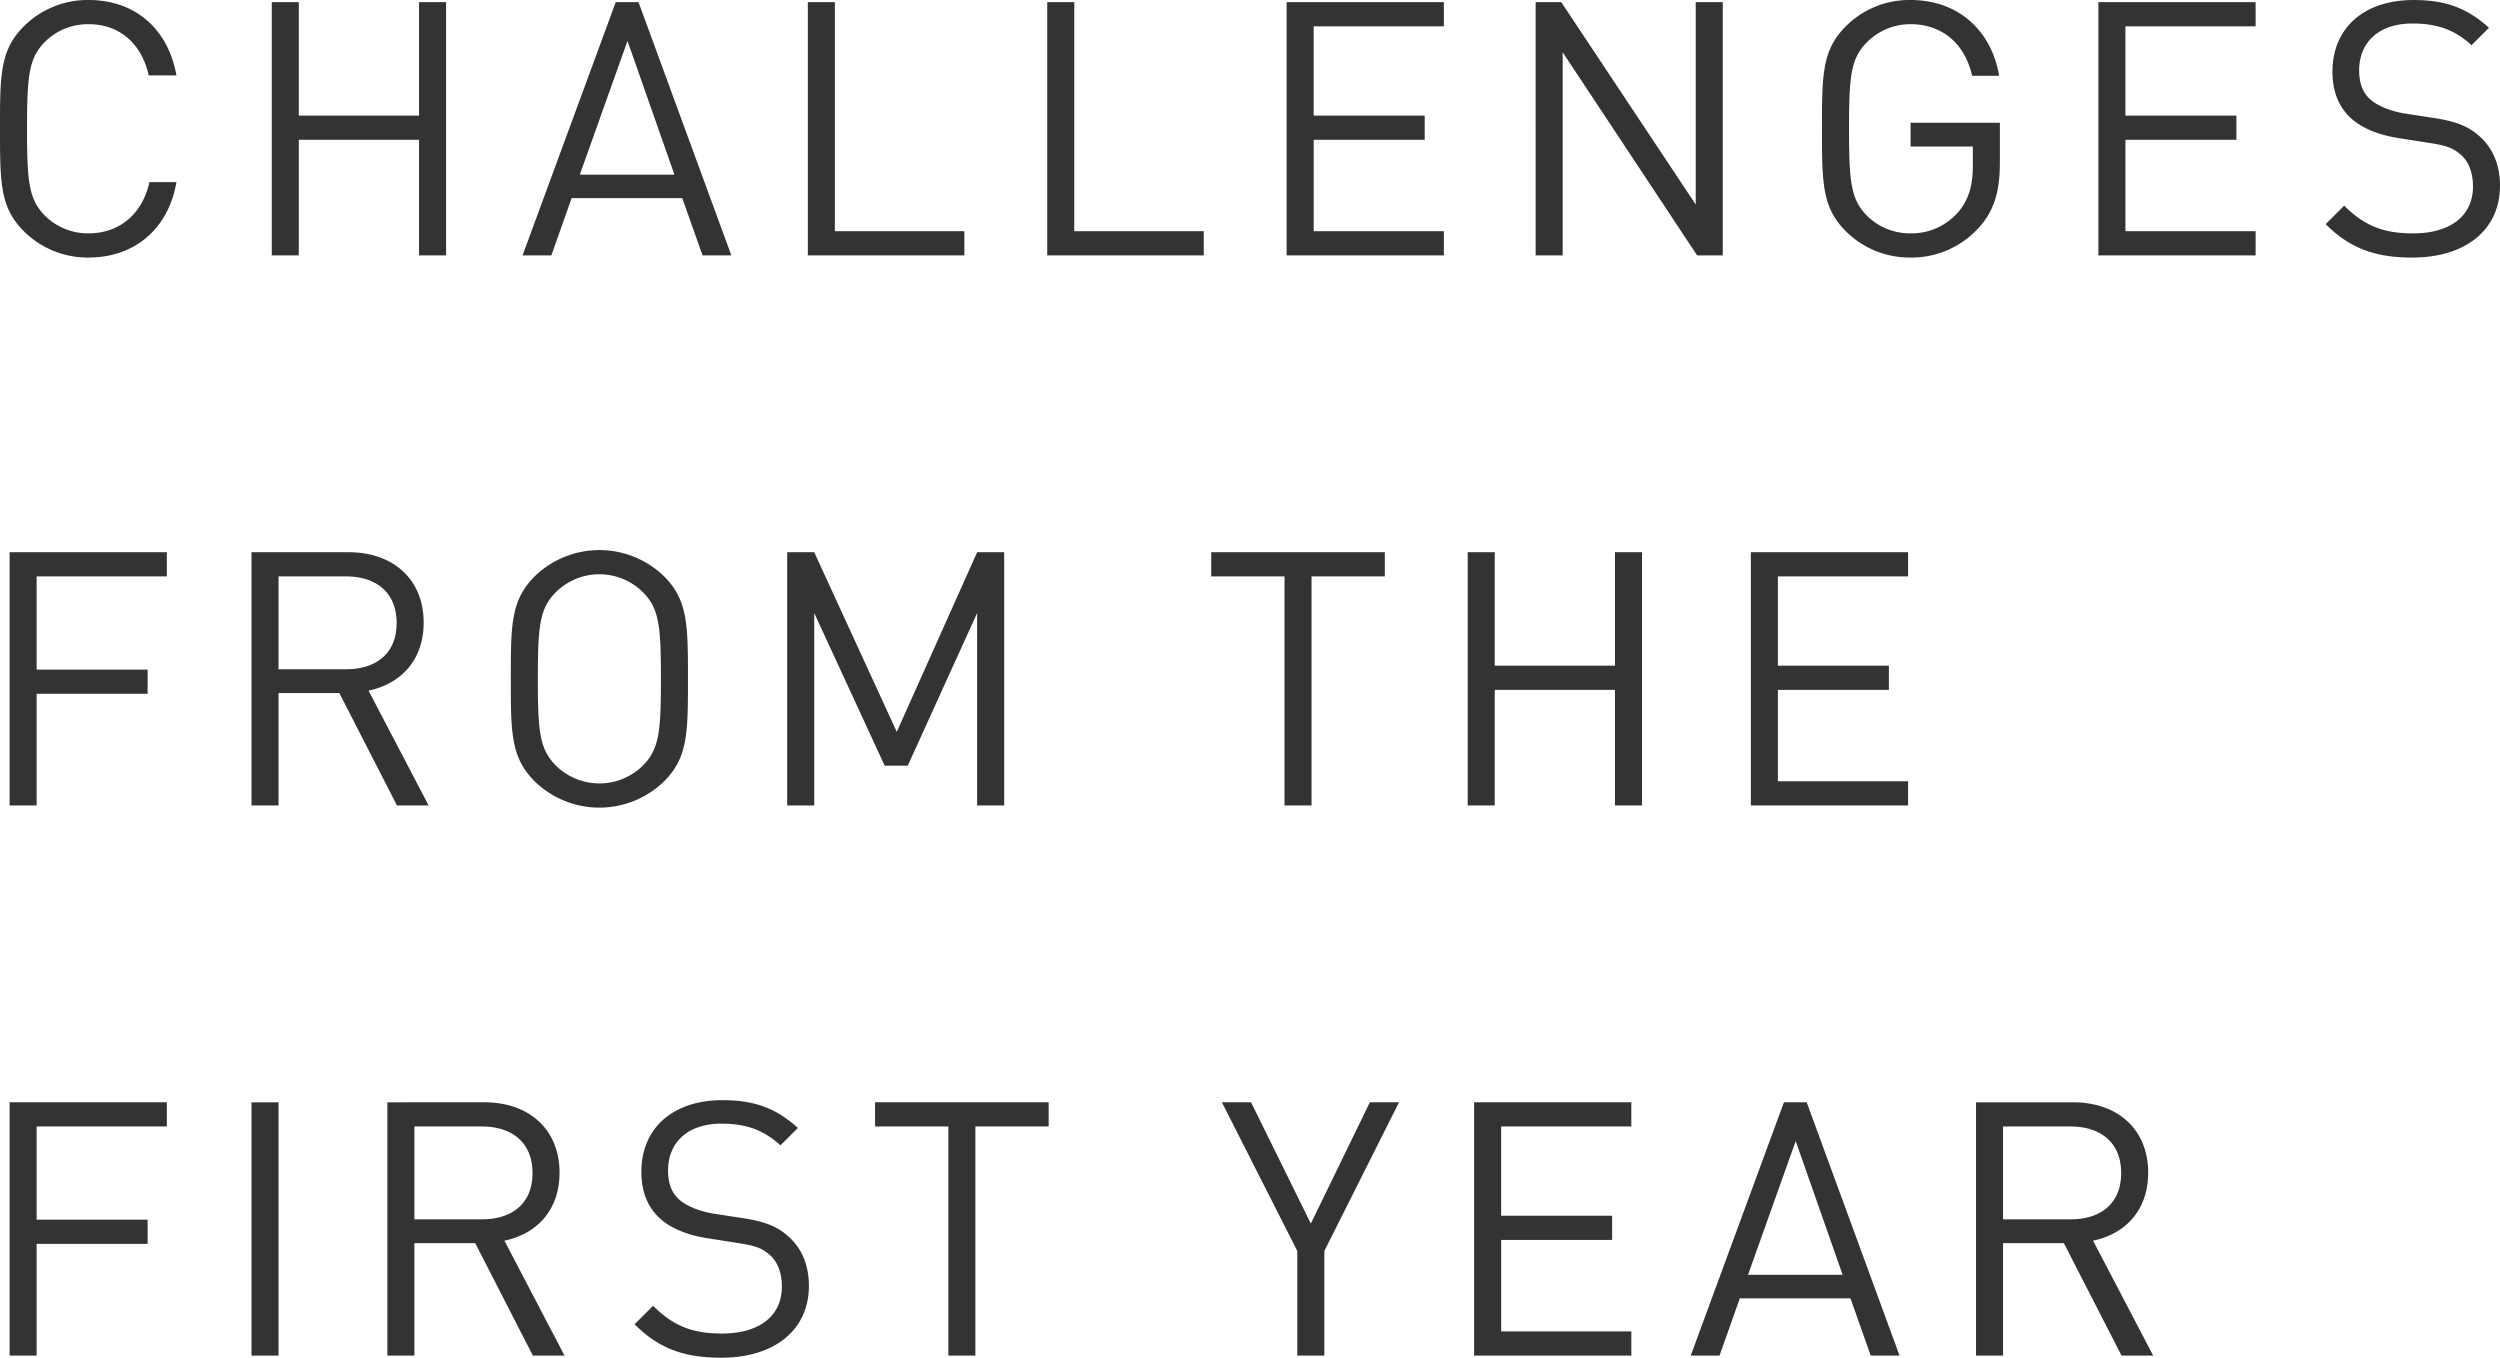 <svg xmlns="http://www.w3.org/2000/svg" width="681.716" height="370.228" viewBox="0 0 681.716 370.228">
  <path id="パス_1378" data-name="パス 1378" d="M55.484-19.982H48.112C46.269-11.543,40.158-6.014,31.525-6.014a16.625,16.625,0,0,1-11.931-4.85c-4.365-4.462-4.85-9.215-4.85-23.668s.485-19.206,4.85-23.668a16.625,16.625,0,0,1,11.931-4.85c8.633,0,14.55,5.529,16.393,13.968h7.566c-2.328-13-11.543-20.564-23.959-20.564a24.617,24.617,0,0,0-17.654,7.178c-6.5,6.5-6.5,13.289-6.5,27.936s0,21.437,6.5,27.936A24.617,24.617,0,0,0,31.525.582C43.844.582,53.253-6.984,55.484-19.982ZM129.01,0V-69.064h-7.372v30.943H88.852V-69.064H81.48V0h7.372V-31.525h32.786V0ZM206.8,0,181.487-69.064h-6.208L149.865,0h7.857l5.529-15.617h30.167L198.947,0Zm-15.52-22.019h-25.8l13-36.472ZM270.339,0V-6.6H235.031V-69.064h-7.372V0ZM335.62,0V-6.6H300.312V-69.064H292.94V0ZM401.1,0V-6.6h-35.5V-31.525h30.264v-6.6H365.593V-62.468h35.5v-6.6H358.221V0Zm76.048,0V-69.064h-7.372v55.193L433.105-69.064h-6.984V0h7.372V-55.387L470.159,0Zm75.563-25.22V-36.181H528.359v6.5h16.975v5.238c0,5.335-1.067,9.118-3.88,12.513a16.832,16.832,0,0,1-13.095,5.917,16.625,16.625,0,0,1-11.931-4.85c-4.365-4.462-4.85-9.215-4.85-23.668s.485-19.109,4.85-23.571a16.71,16.71,0,0,1,11.931-4.947c8.633,0,14.841,5.335,16.781,14.065h7.372c-2.037-12.125-10.961-20.661-24.153-20.661A24.455,24.455,0,0,0,510.7-62.468c-6.5,6.5-6.5,13.289-6.5,27.936s0,21.437,6.5,27.936A24.617,24.617,0,0,0,528.359.582a24.659,24.659,0,0,0,18.43-7.954C551.057-11.931,552.706-17.266,552.706-25.22ZM622.449,0V-6.6h-35.5V-31.525h30.264v-6.6H586.947V-62.468h35.5v-6.6H579.575V0Zm66.639-19.012c0-5.723-2.037-10.476-5.82-13.677-2.91-2.522-6.111-3.88-12.61-4.85L663.092-38.7c-3.589-.582-7.178-1.94-9.312-3.783s-3.1-4.559-3.1-7.954c0-7.663,5.335-12.8,14.55-12.8,7.275,0,11.834,2.037,16.1,5.917l4.753-4.753c-5.917-5.335-11.737-7.566-20.564-7.566-13.677,0-22.116,7.76-22.116,19.5,0,5.529,1.746,9.8,5.238,12.9,3.007,2.619,7.275,4.365,12.707,5.238l8.051,1.261c5.044.776,6.79,1.358,9.021,3.3s3.3,5.044,3.3,8.633c0,8.051-6.208,12.8-16.3,12.8-7.76,0-13.095-1.843-18.818-7.566l-5.044,5.044c6.5,6.5,13.289,9.118,23.668,9.118C679.582.582,689.088-6.887,689.088-19.012ZM52.865,87.532v-6.6H9.991V150h7.372V119.542H47.627v-6.6H17.363V87.532ZM124.257,150l-16.393-31.331c8.924-1.843,15.035-8.439,15.035-18.527,0-11.931-8.439-19.206-20.467-19.206H75.951V150h7.372V119.348H99.91L115.624,150Zm-8.73-49.761c0,8.439-5.723,12.61-13.774,12.61H83.323V87.532h18.43C109.8,87.532,115.527,91.8,115.527,100.239Zm79.443,15.229c0-14.647,0-21.437-6.5-27.936a25.3,25.3,0,0,0-35.308,0c-6.5,6.5-6.5,13.289-6.5,27.936s0,21.437,6.5,27.936a25.3,25.3,0,0,0,35.308,0C194.97,136.9,194.97,130.115,194.97,115.468Zm-7.372,0c0,14.453-.485,19.109-4.85,23.571a16.861,16.861,0,0,1-23.862,0c-4.365-4.462-4.85-9.118-4.85-23.571s.485-19.109,4.85-23.571a16.861,16.861,0,0,1,23.862,0C187.113,96.359,187.6,101.015,187.6,115.468ZM281.2,150V80.936h-7.372l-21.922,48.985L229.4,80.936h-7.372V150H229.4V97.523l19.206,41.613h6.3l18.915-41.613V150Zm103.79-62.468v-6.6H337.657v6.6h19.982V150h7.372V87.532ZM455.124,150V80.936h-7.372v30.943H414.966V80.936h-7.372V150h7.372V118.475h32.786V150Zm72.556,0v-6.6h-35.5V118.475h30.264v-6.6H492.178V87.532h35.5v-6.6H484.806V150ZM52.865,237.532v-6.6H9.991V300h7.372V269.542H47.627v-6.6H17.363V237.532ZM83.323,300V230.936H75.951V300Zm77.988,0-16.393-31.331c8.924-1.843,15.035-8.439,15.035-18.527,0-11.931-8.439-19.206-20.467-19.206H113V300h7.372V269.348h16.587L152.678,300Zm-8.73-49.761c0,8.439-5.723,12.61-13.774,12.61h-18.43V237.532h18.43C146.858,237.532,152.581,241.8,152.581,250.239Zm75.369,30.749c0-5.723-2.037-10.476-5.82-13.677-2.91-2.522-6.111-3.88-12.61-4.85l-7.566-1.164c-3.589-.582-7.178-1.94-9.312-3.783s-3.1-4.559-3.1-7.954c0-7.663,5.335-12.8,14.55-12.8,7.275,0,11.834,2.037,16.1,5.917l4.753-4.753c-5.917-5.335-11.737-7.566-20.564-7.566-13.677,0-22.116,7.76-22.116,19.5,0,5.529,1.746,9.8,5.238,12.9,3.007,2.619,7.275,4.365,12.707,5.238l8.051,1.261c5.044.776,6.79,1.358,9.021,3.3s3.3,5.044,3.3,8.633c0,8.051-6.208,12.8-16.3,12.8-7.76,0-13.1-1.843-18.818-7.566l-5.044,5.044c6.5,6.5,13.289,9.118,23.668,9.118C218.444,300.582,227.95,293.113,227.95,280.988Zm65.378-43.456v-6.6H245.992v6.6h19.982V300h7.372V237.532Zm95.545-6.6h-7.954l-16.1,33.077-16.3-33.077h-7.954l20.564,40.546V300H368.5V271.482ZM452.214,300v-6.6h-35.5V268.475h30.264v-6.6H416.712V237.532h35.5v-6.6H409.34V300Zm73.138,0-25.317-69.064h-6.208L468.413,300h7.857l5.529-15.617h30.167L517.495,300Zm-15.52-22.019h-25.8l13-36.472ZM594.513,300,578.12,268.669c8.924-1.843,15.035-8.439,15.035-18.527,0-11.931-8.439-19.206-20.467-19.206H546.207V300h7.372V269.348h16.587L585.88,300Zm-8.73-49.761c0,8.439-5.723,12.61-13.774,12.61h-18.43V237.532h18.43C580.06,237.532,585.783,241.8,585.783,250.239Z" transform="translate(-7.372 69.646)" fill="#333"/>
</svg>
